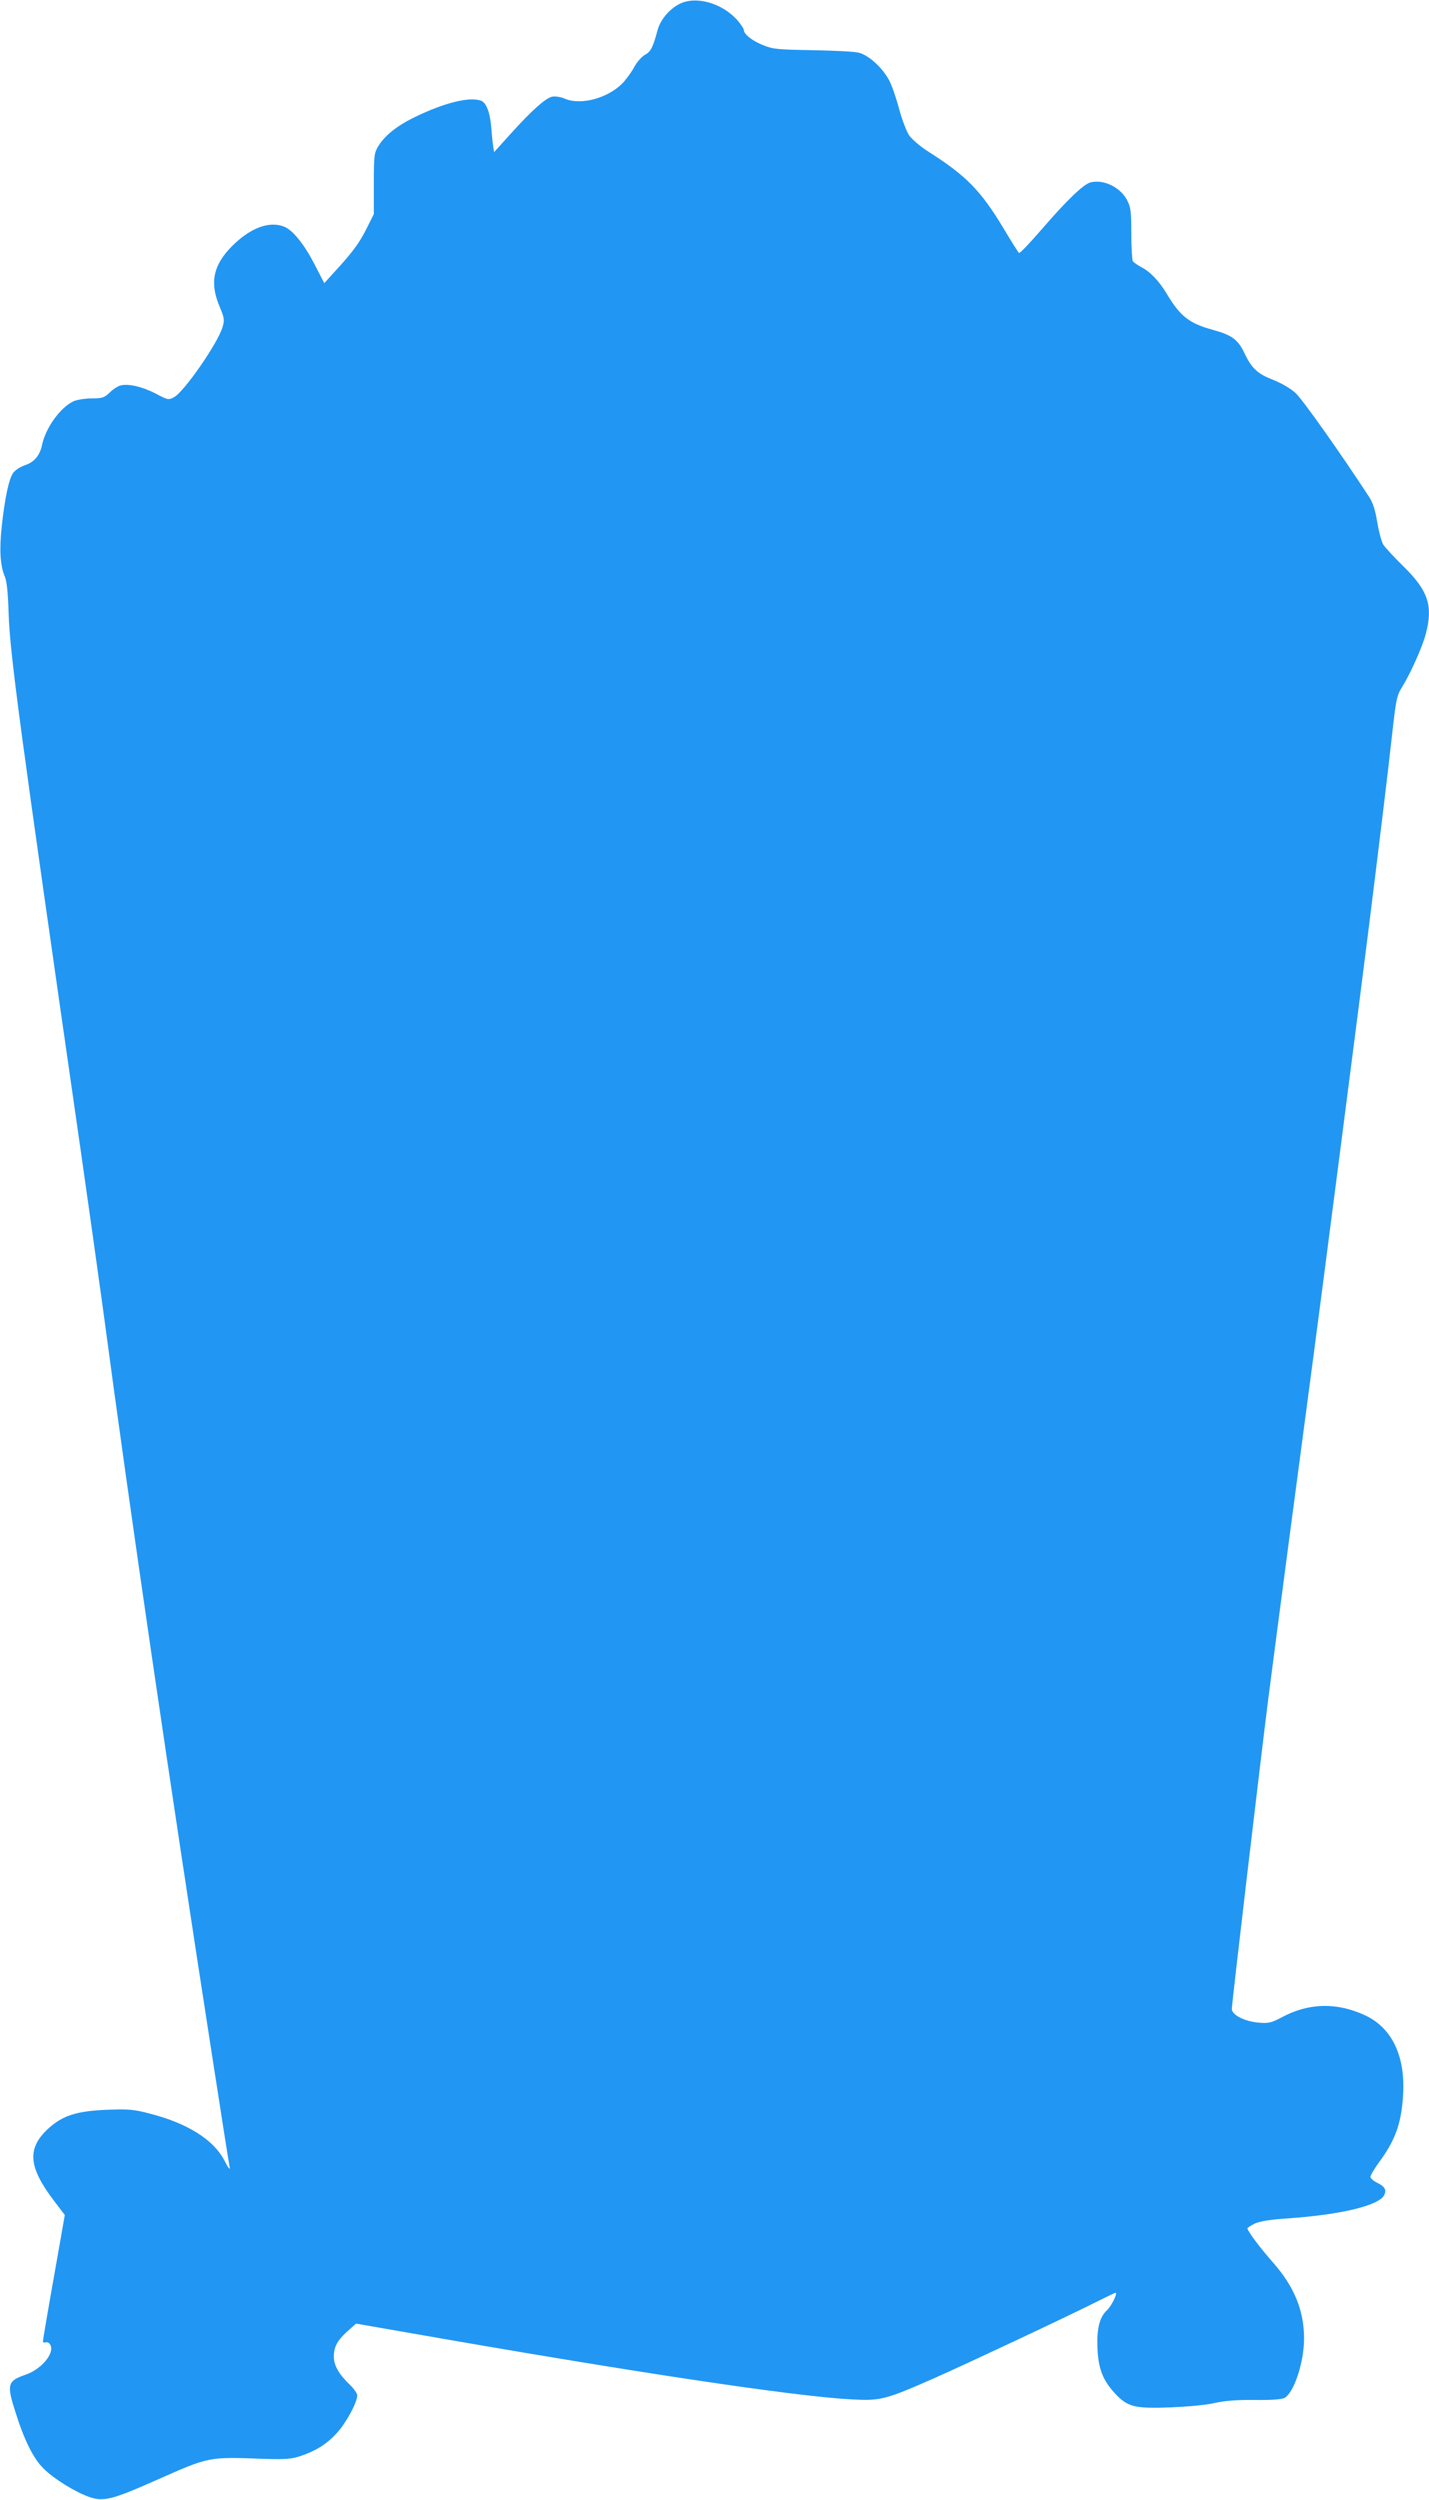 <?xml version="1.0" standalone="no"?>
<!DOCTYPE svg PUBLIC "-//W3C//DTD SVG 20010904//EN"
 "http://www.w3.org/TR/2001/REC-SVG-20010904/DTD/svg10.dtd">
<svg version="1.0" xmlns="http://www.w3.org/2000/svg"
 width="732pt" height="1280pt" viewBox="0 0 732 1280"
 preserveAspectRatio="xMidYMid meet">
<g transform="translate(0,1280) scale(0.1,-0.1)"
fill="#2196f3" stroke="none">
<path d="M3485 12782 c-53 -25 -101 -81 -116 -134 -24 -90 -35 -112 -64 -128
-17 -9 -42 -37 -56 -63 -14 -26 -41 -63 -60 -83 -74 -76 -212 -114 -294 -80
-23 10 -50 14 -67 11 -34 -8 -104 -70 -213 -191 l-84 -93 -5 32 c-3 18 -7 62
-10 99 -6 72 -25 122 -51 132 -59 22 -186 -9 -339 -83 -91 -44 -154 -94 -188
-149 -21 -35 -23 -47 -23 -192 l0 -156 -37 -74 c-37 -74 -72 -122 -168 -226
l-49 -54 -51 99 c-53 102 -111 174 -156 191 -76 29 -172 -7 -265 -100 -97 -97
-116 -188 -64 -310 24 -58 26 -68 15 -105 -24 -82 -198 -333 -249 -359 -28
-15 -32 -14 -94 19 -68 35 -140 52 -180 41 -13 -3 -38 -19 -55 -36 -28 -27
-39 -30 -93 -30 -34 0 -75 -7 -93 -15 -68 -32 -143 -137 -161 -225 -11 -52
-40 -87 -87 -102 -23 -8 -50 -25 -60 -39 -22 -29 -43 -127 -59 -274 -13 -121
-8 -202 16 -258 10 -25 16 -83 19 -184 7 -214 53 -556 370 -2758 41 -286 93
-657 116 -825 137 -1026 334 -2375 561 -3835 44 -286 83 -531 86 -545 2 -14
-11 4 -29 40 -55 104 -189 188 -376 236 -86 23 -111 25 -222 21 -155 -6 -227
-29 -299 -93 -114 -103 -108 -198 27 -375 l54 -71 -56 -318 c-31 -174 -56
-322 -56 -328 0 -6 6 -9 14 -6 8 3 19 -3 24 -13 23 -42 -45 -124 -125 -152
-96 -33 -100 -49 -52 -198 44 -139 91 -234 143 -284 52 -52 162 -120 234 -145
71 -25 116 -14 337 84 283 125 266 122 570 111 98 -3 130 0 175 15 79 27 132
60 184 116 47 50 106 158 106 194 0 11 -18 36 -40 57 -54 52 -80 97 -80 142 0
50 18 83 71 131 l43 38 241 -42 c1166 -205 1997 -330 2296 -346 150 -8 171 -3
428 110 169 75 674 312 833 392 48 24 90 44 92 44 13 0 -20 -68 -45 -91 -38
-36 -52 -97 -47 -199 5 -101 28 -158 88 -224 66 -71 101 -80 288 -73 89 4 187
13 227 23 49 11 110 16 202 15 92 -1 139 3 154 11 49 30 99 184 99 304 0 143
-51 267 -160 390 -66 75 -130 160 -130 174 0 3 17 14 37 24 26 12 80 21 173
27 269 19 461 65 490 118 14 27 4 45 -35 64 -19 9 -35 23 -35 31 0 7 20 41 44
74 81 110 112 193 122 327 17 209 -51 358 -192 425 -146 68 -290 65 -429 -10
-53 -28 -67 -31 -116 -27 -74 6 -139 40 -139 70 0 29 137 1190 184 1567 35
275 162 1236 236 1790 41 307 243 1871 279 2160 59 472 103 835 122 1010 20
177 24 199 50 240 44 71 106 209 123 276 37 143 12 219 -114 343 -48 47 -95
98 -104 112 -9 15 -23 66 -31 114 -10 63 -22 100 -42 131 -145 222 -340 498
-376 531 -26 24 -71 50 -113 67 -81 31 -112 59 -149 137 -33 70 -64 93 -162
120 -121 33 -167 69 -236 184 -40 67 -86 115 -134 139 -17 9 -35 22 -40 28 -4
7 -8 72 -8 143 0 115 -3 135 -22 171 -35 66 -120 107 -187 90 -36 -9 -123 -93
-248 -238 -61 -70 -113 -126 -118 -123 -4 2 -39 58 -79 125 -116 193 -191 270
-383 392 -42 26 -86 64 -101 85 -14 21 -37 82 -52 137 -14 54 -37 121 -52 148
-34 62 -103 125 -153 138 -21 6 -127 11 -236 13 -177 3 -205 5 -253 25 -57 22
-101 57 -101 79 0 7 -16 30 -34 51 -78 86 -208 123 -291 84z"/>
</g>
</svg>
